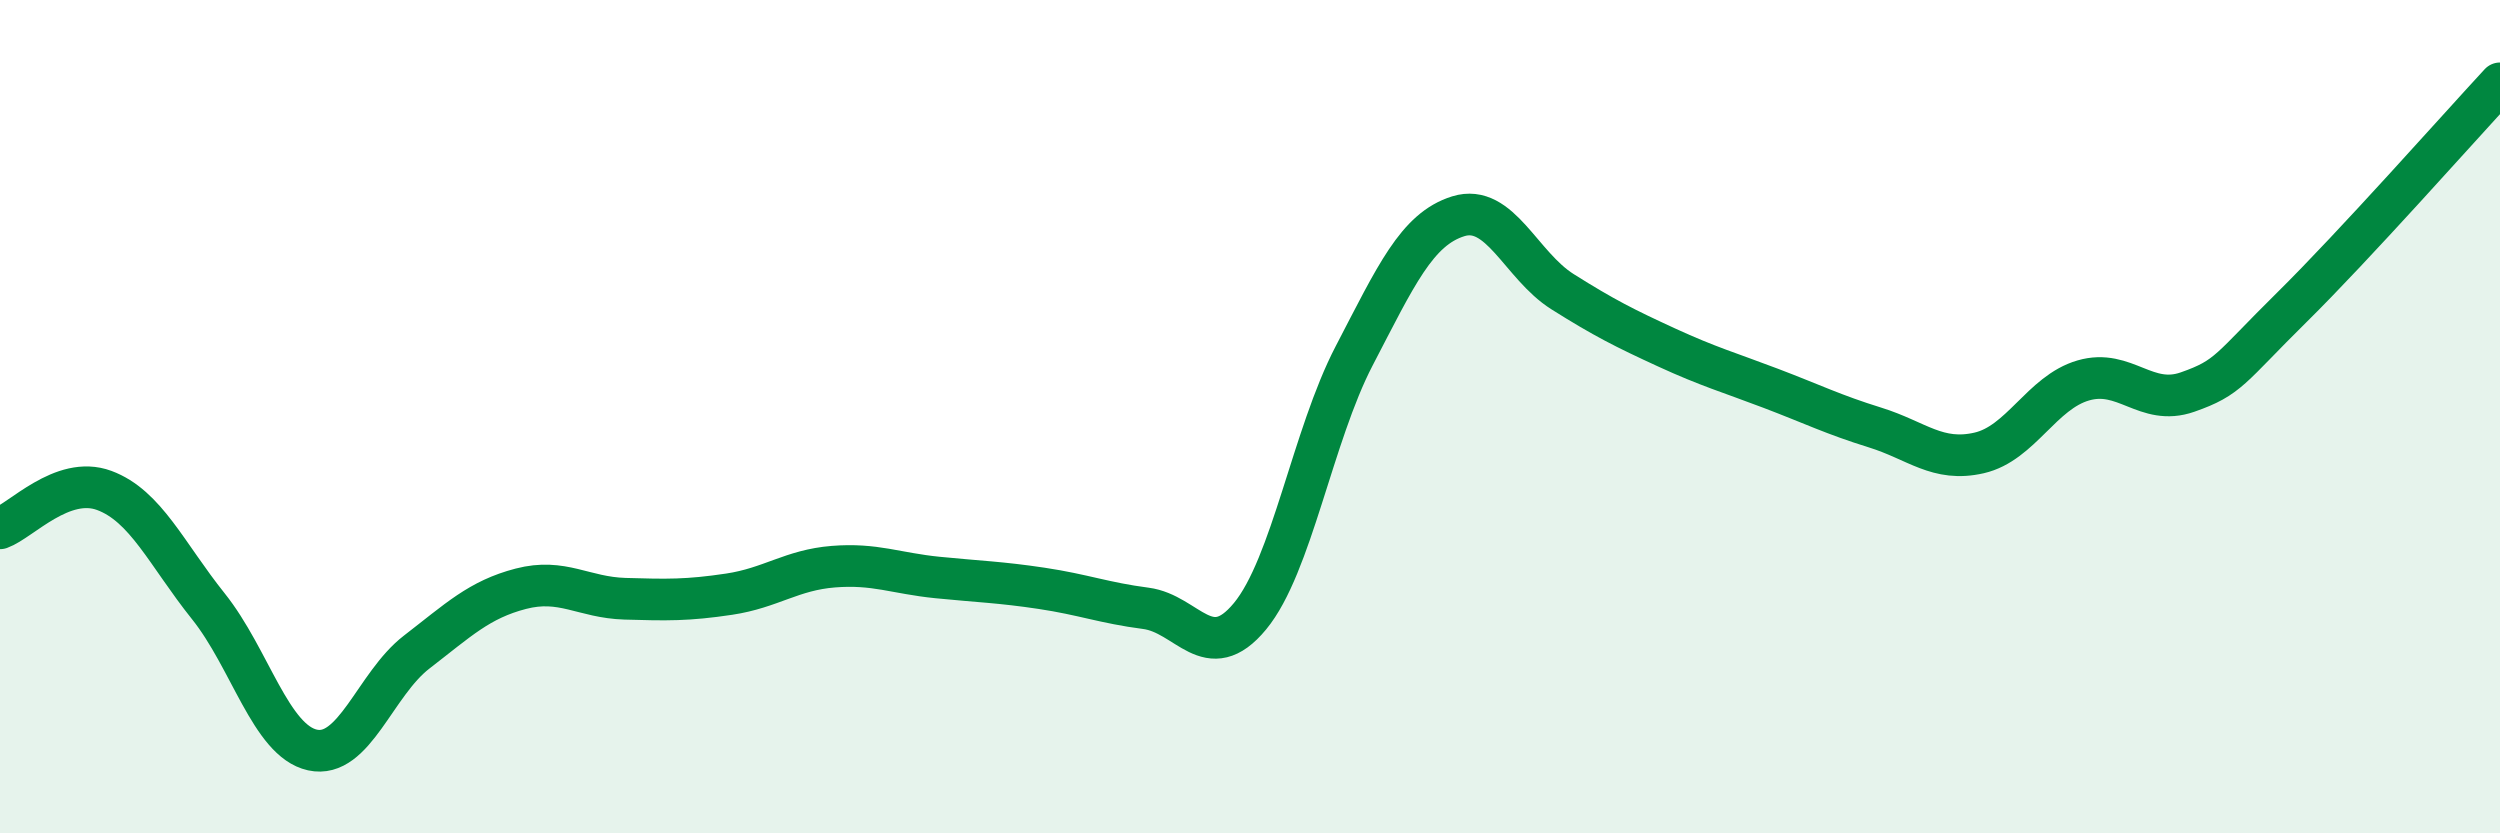 
    <svg width="60" height="20" viewBox="0 0 60 20" xmlns="http://www.w3.org/2000/svg">
      <path
        d="M 0,12.68 C 0.5,12.5 1.5,11.4 2.5,11.77 C 3.5,12.14 4,13.3 5,14.55 C 6,15.8 6.5,17.78 7.5,18 C 8.5,18.22 9,16.42 10,15.65 C 11,14.88 11.5,14.39 12.5,14.13 C 13.5,13.87 14,14.34 15,14.37 C 16,14.4 16.5,14.41 17.5,14.26 C 18.5,14.11 19,13.68 20,13.6 C 21,13.52 21.5,13.76 22.5,13.86 C 23.5,13.96 24,13.97 25,14.12 C 26,14.27 26.5,14.47 27.5,14.6 C 28.5,14.73 29,16 30,14.79 C 31,13.58 31.5,10.46 32.5,8.54 C 33.5,6.62 34,5.5 35,5.19 C 36,4.88 36.5,6.37 37.5,7 C 38.5,7.63 39,7.88 40,8.34 C 41,8.8 41.5,8.94 42.5,9.32 C 43.5,9.7 44,9.95 45,10.26 C 46,10.57 46.5,11.1 47.5,10.87 C 48.5,10.64 49,9.42 50,9.13 C 51,8.84 51.5,9.76 52.5,9.41 C 53.5,9.06 53.5,8.86 55,7.38 C 56.5,5.9 59,3.08 60,2L60 20L0 20Z"
        fill="#008740"
        opacity="0.1"
        stroke-linecap="round"
        stroke-linejoin="round"
      />
      <path
        d="M 0,12.68 C 0.5,12.5 1.5,11.4 2.5,11.77 C 3.5,12.14 4,13.3 5,14.55 C 6,15.8 6.5,17.78 7.5,18 C 8.5,18.22 9,16.42 10,15.65 C 11,14.88 11.5,14.39 12.5,14.13 C 13.5,13.87 14,14.34 15,14.37 C 16,14.4 16.5,14.41 17.5,14.26 C 18.5,14.11 19,13.68 20,13.6 C 21,13.52 21.5,13.76 22.5,13.86 C 23.5,13.96 24,13.97 25,14.12 C 26,14.27 26.5,14.47 27.5,14.6 C 28.5,14.73 29,16 30,14.79 C 31,13.58 31.5,10.46 32.5,8.54 C 33.5,6.62 34,5.5 35,5.19 C 36,4.88 36.5,6.37 37.5,7 C 38.5,7.63 39,7.88 40,8.34 C 41,8.8 41.5,8.94 42.5,9.32 C 43.5,9.7 44,9.95 45,10.26 C 46,10.57 46.5,11.1 47.5,10.87 C 48.5,10.64 49,9.42 50,9.13 C 51,8.84 51.5,9.76 52.5,9.41 C 53.5,9.06 53.5,8.86 55,7.38 C 56.5,5.9 59,3.08 60,2"
        stroke="#008740"
        stroke-width="1"
        fill="none"
        stroke-linecap="round"
        stroke-linejoin="round"
      />
    </svg>
  